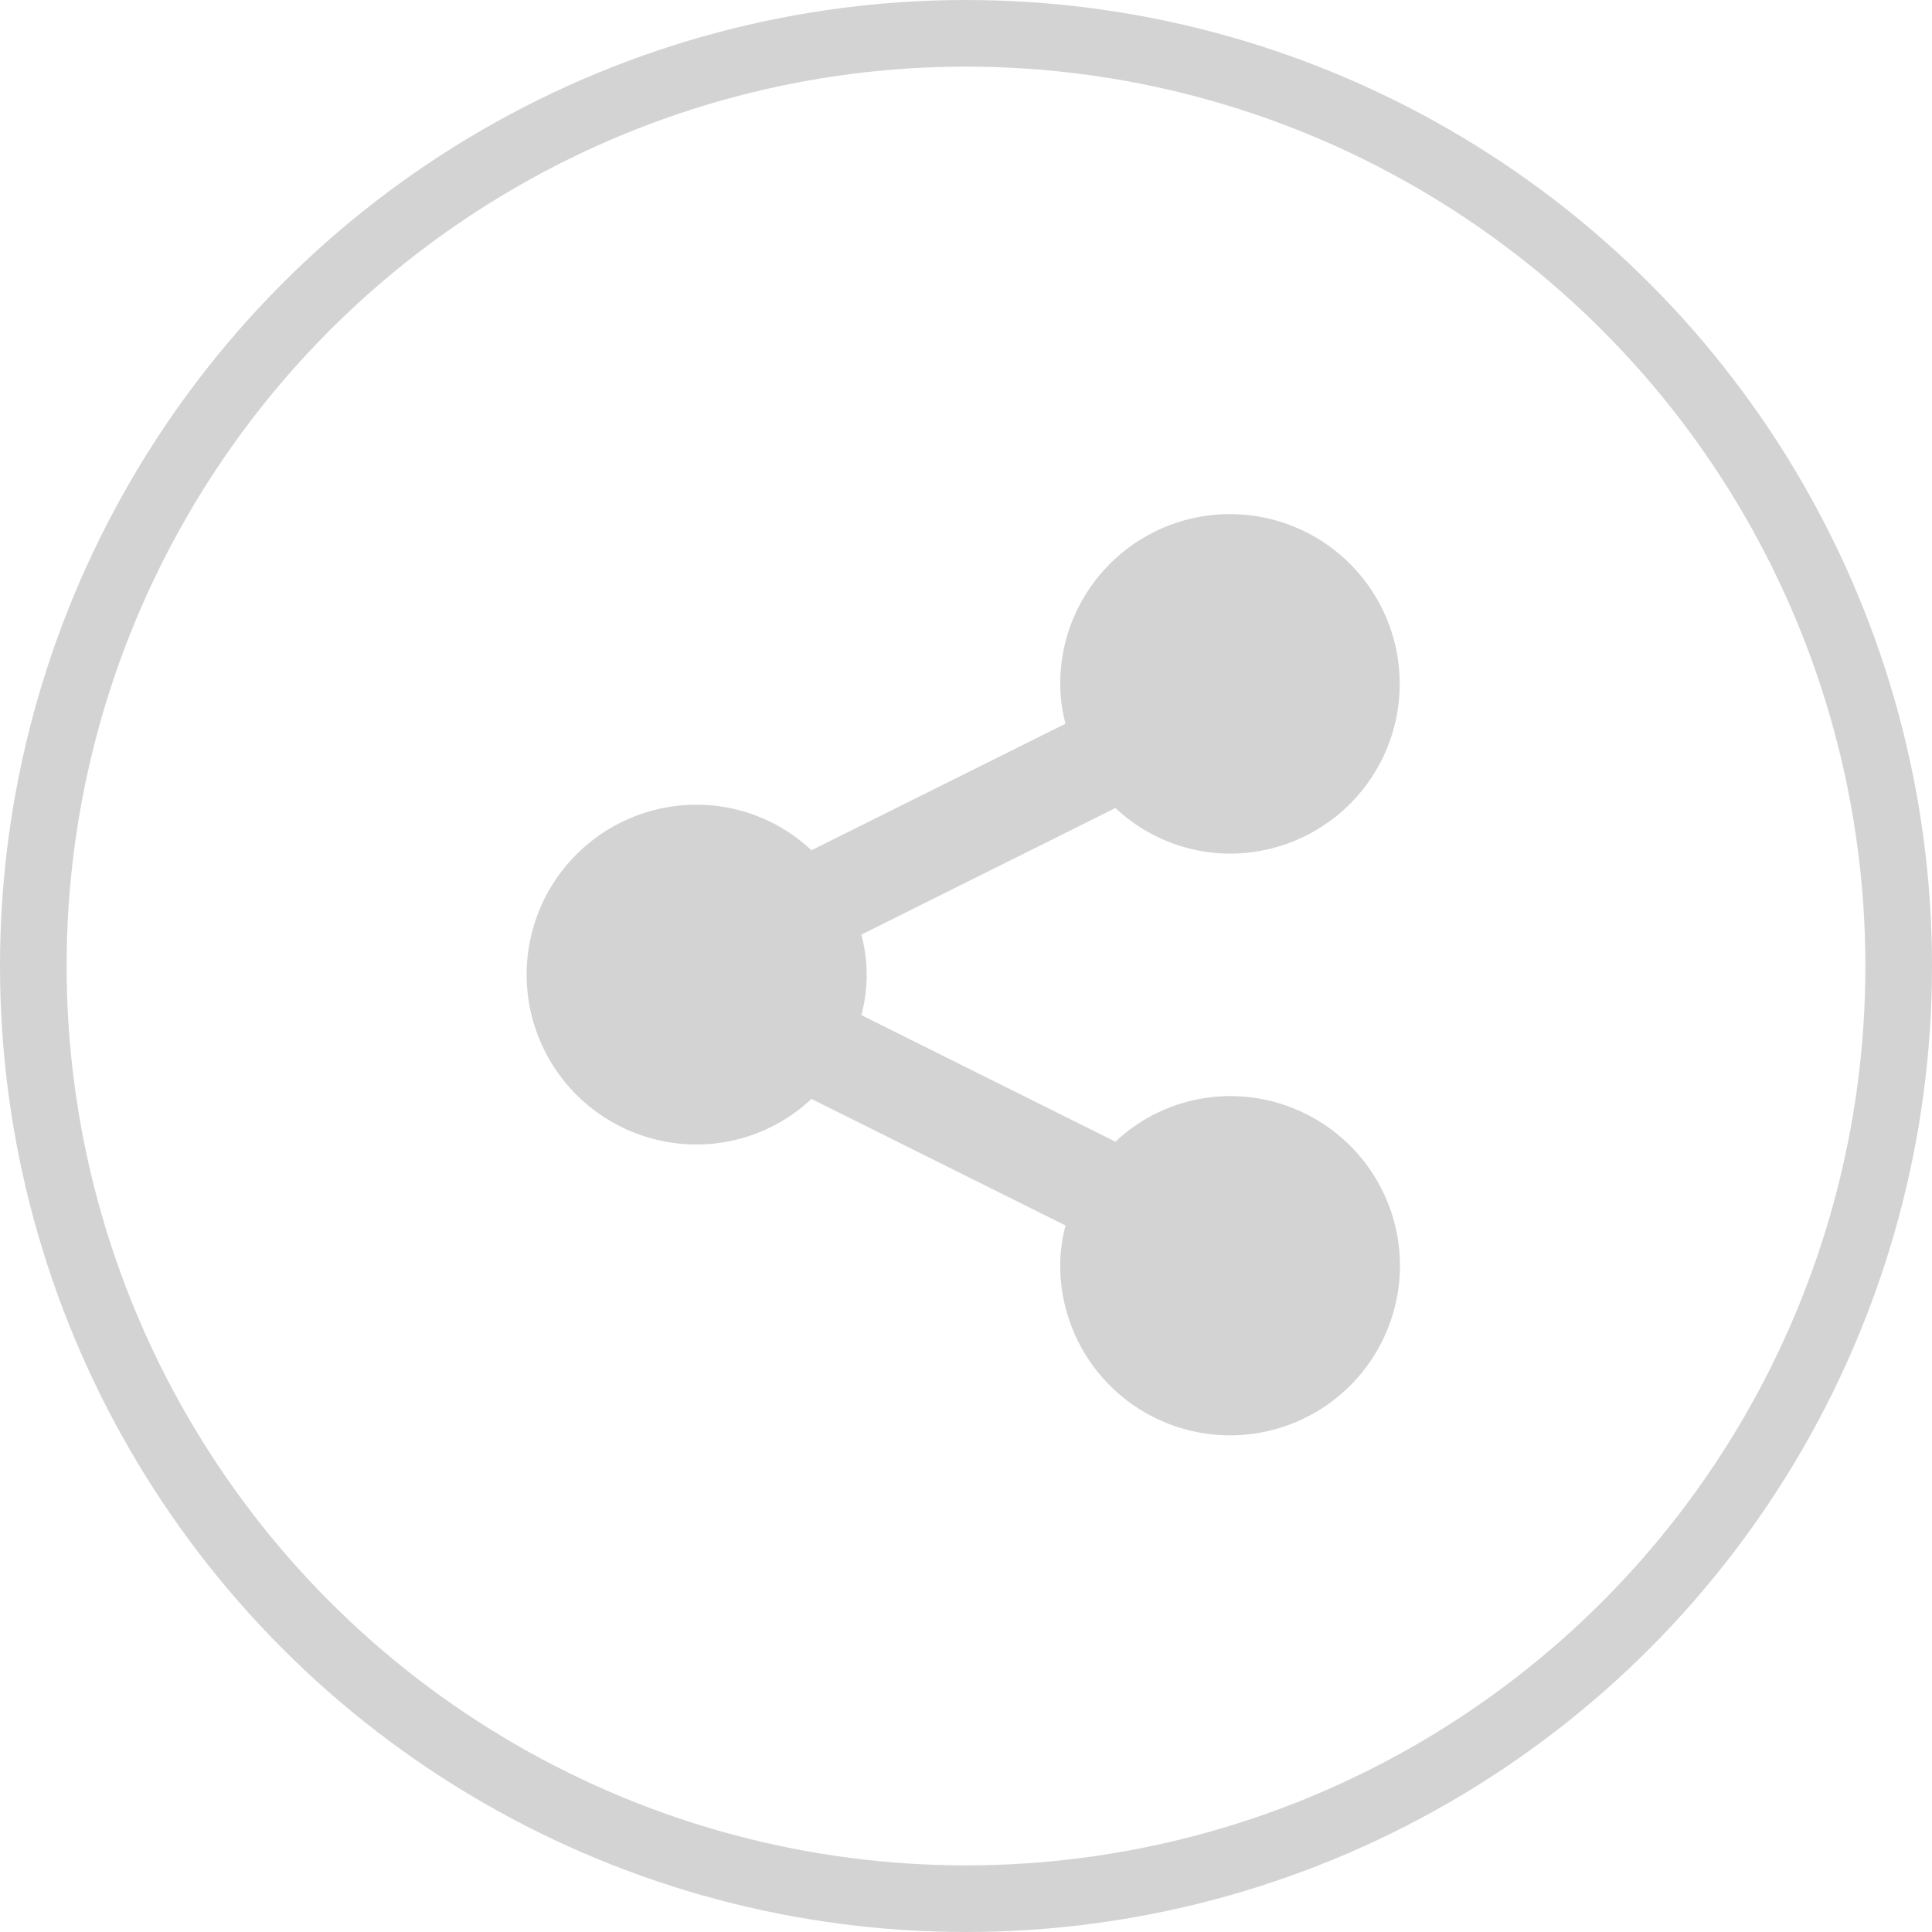 <svg xmlns="http://www.w3.org/2000/svg" width="29" height="29" viewBox="0 0 29 29">
  <g id="Group_2916" data-name="Group 2916" transform="translate(-1503 -276)">
    <g id="Ellipse_679" data-name="Ellipse 679" transform="translate(1503 276)" fill="none" stroke="#d3d3d3" stroke-width="1">
      <circle cx="14.5" cy="14.5" r="14.5" stroke="none"/>
      <circle cx="14.5" cy="14.5" r="14" fill="none"/>
    </g>
    <path id="_5402422_link_share_web_send_chain_icon" data-name="5402422_link_share_web_send_chain_icon" d="M16.1,14.282a2.548,2.548,0,0,1-5.1,0,2.373,2.373,0,0,1,.08-.6l-3.814-1.9a2.518,2.518,0,0,1-1.725.684,2.548,2.548,0,1,1,0-5.1,2.518,2.518,0,0,1,1.725.684l3.814-1.9a2.373,2.373,0,0,1-.08-.6A2.548,2.548,0,1,1,13.554,8.1a2.518,2.518,0,0,1-1.725-.684l-3.814,1.9a2.322,2.322,0,0,1,0,1.208l3.814,1.9a2.518,2.518,0,0,1,1.725-.684A2.548,2.548,0,0,1,16.1,14.282Z" transform="translate(1507.914 280.713)" fill="#d3d3d3"/>
  </g>
</svg>

